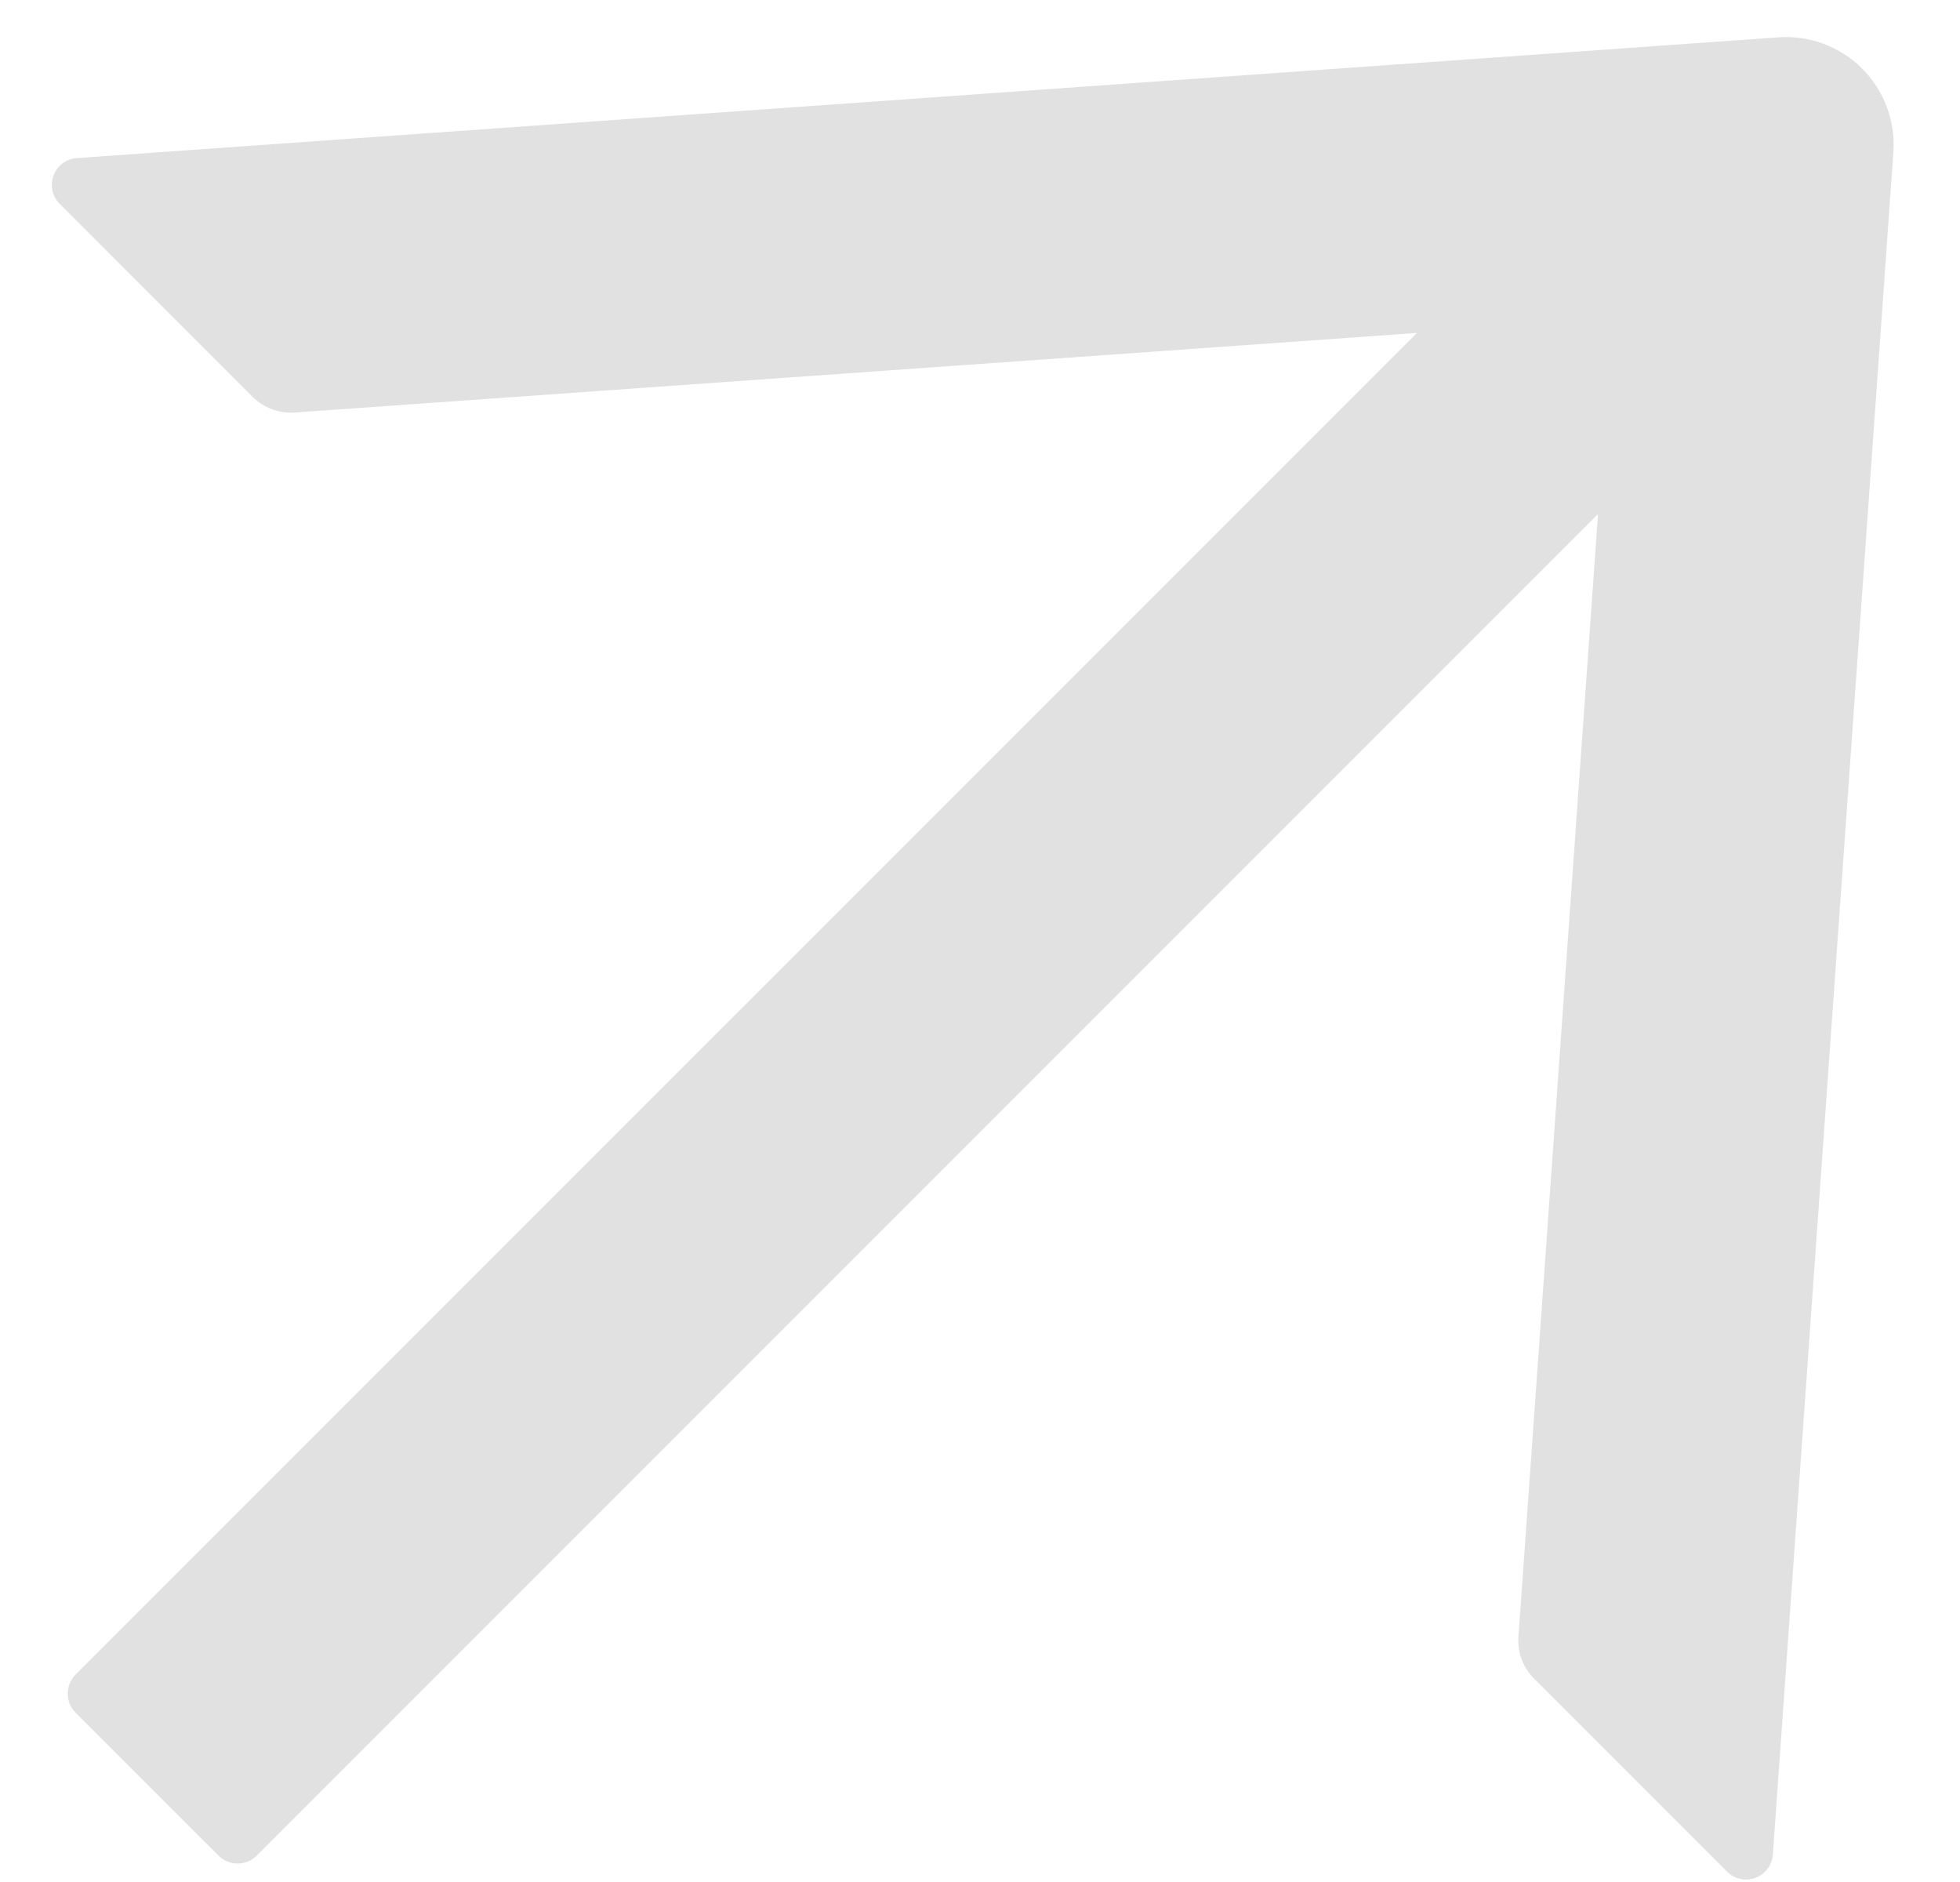 <?xml version="1.0" encoding="UTF-8"?> <svg xmlns="http://www.w3.org/2000/svg" width="25" height="24" viewBox="0 0 25 24" fill="none"><path d="M22.613 23.649L24.15 1.943C24.164 1.747 24.136 1.55 24.067 1.365C23.998 1.181 23.891 1.014 23.751 0.874C23.612 0.735 23.445 0.628 23.26 0.559C23.076 0.49 22.879 0.462 22.683 0.476L0.98 2.016C0.914 2.021 0.851 2.044 0.799 2.083C0.746 2.123 0.706 2.176 0.683 2.238C0.66 2.299 0.655 2.366 0.669 2.43C0.683 2.494 0.715 2.553 0.761 2.599L3.222 5.061C3.362 5.2 3.556 5.273 3.757 5.261L18.073 4.246L0.964 21.355C0.831 21.489 0.831 21.708 0.964 21.841L2.788 23.664C2.921 23.798 3.14 23.798 3.274 23.664L20.383 6.555L19.368 20.872C19.353 21.07 19.425 21.264 19.568 21.407L22.029 23.868C22.236 24.075 22.591 23.944 22.613 23.649Z" fill="#E1E1E1"></path></svg> 